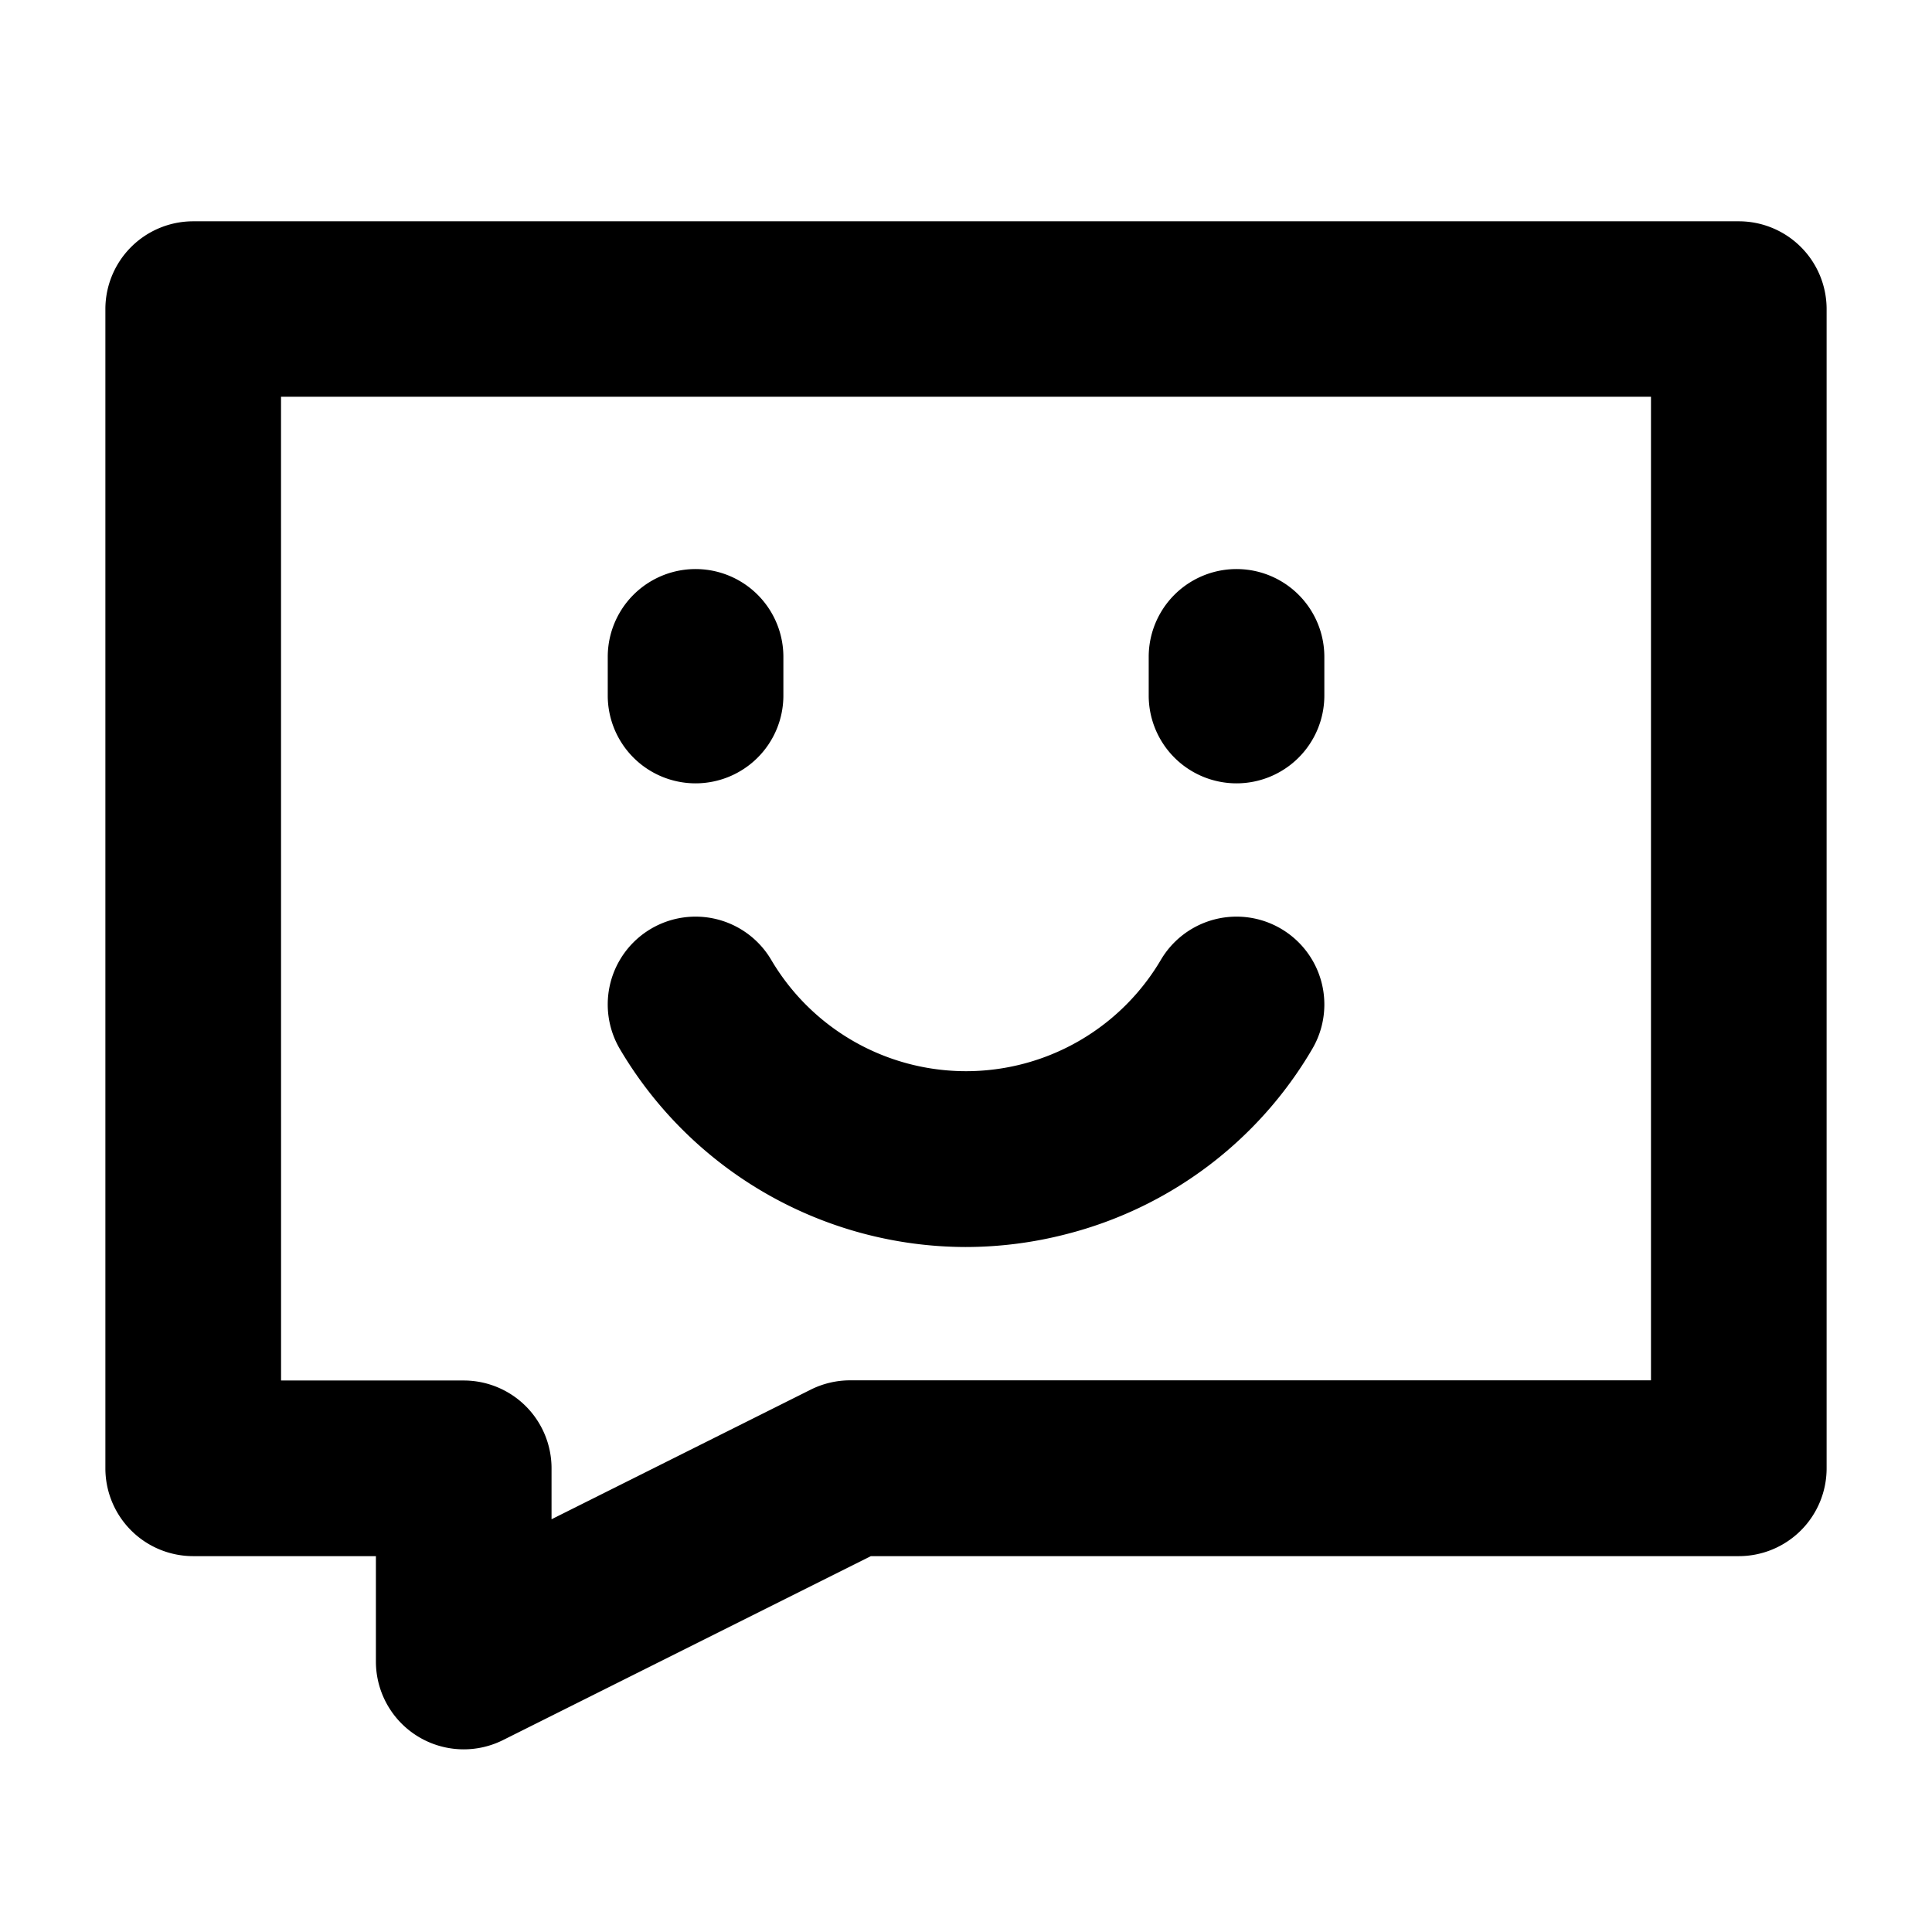 <svg xmlns="http://www.w3.org/2000/svg" width="44" height="44" viewBox="0 0 44 44"><defs><style>.a{fill:none;}</style></defs><g transform="translate(-616 -704)"><rect class="a" width="44" height="44" transform="translate(616 704)"/><rect class="a" width="40" height="40" transform="translate(618 706)"/><path d="M626.561,743.84a2,2,0,0,1-2-2v-2.4H620.4a2,2,0,0,1-2-2v-26.4a2,2,0,0,1,2-2h35.2a2,2,0,0,1,2,2v26.4a2,2,0,0,1-2,2H635.833l-8.377,4.189A2,2,0,0,1,626.561,743.84Zm-4.16-8.4h4.16a2,2,0,0,1,2,2V738.6l5.905-2.953a2.013,2.013,0,0,1,.9-.211H653.6v-22.4H622.4Z"/><path d="M644.161,721.84a2,2,0,0,1-2-2v-.88a2,2,0,0,1,4,0v.88A2,2,0,0,1,644.161,721.84Z"/><path d="M631.841,721.84a2,2,0,0,1-2-2v-.88a2,2,0,0,1,4,0v.88A2,2,0,0,1,631.841,721.84Z"/><path d="M637.985,732.4a9.164,9.164,0,0,1-7.867-4.508,2,2,0,1,1,3.446-2.032,5.15,5.15,0,0,0,8.874,0,2,2,0,0,1,3.446,2.032,9.091,9.091,0,0,1-5.593,4.213A9.186,9.186,0,0,1,637.985,732.4Z"/></g></svg>